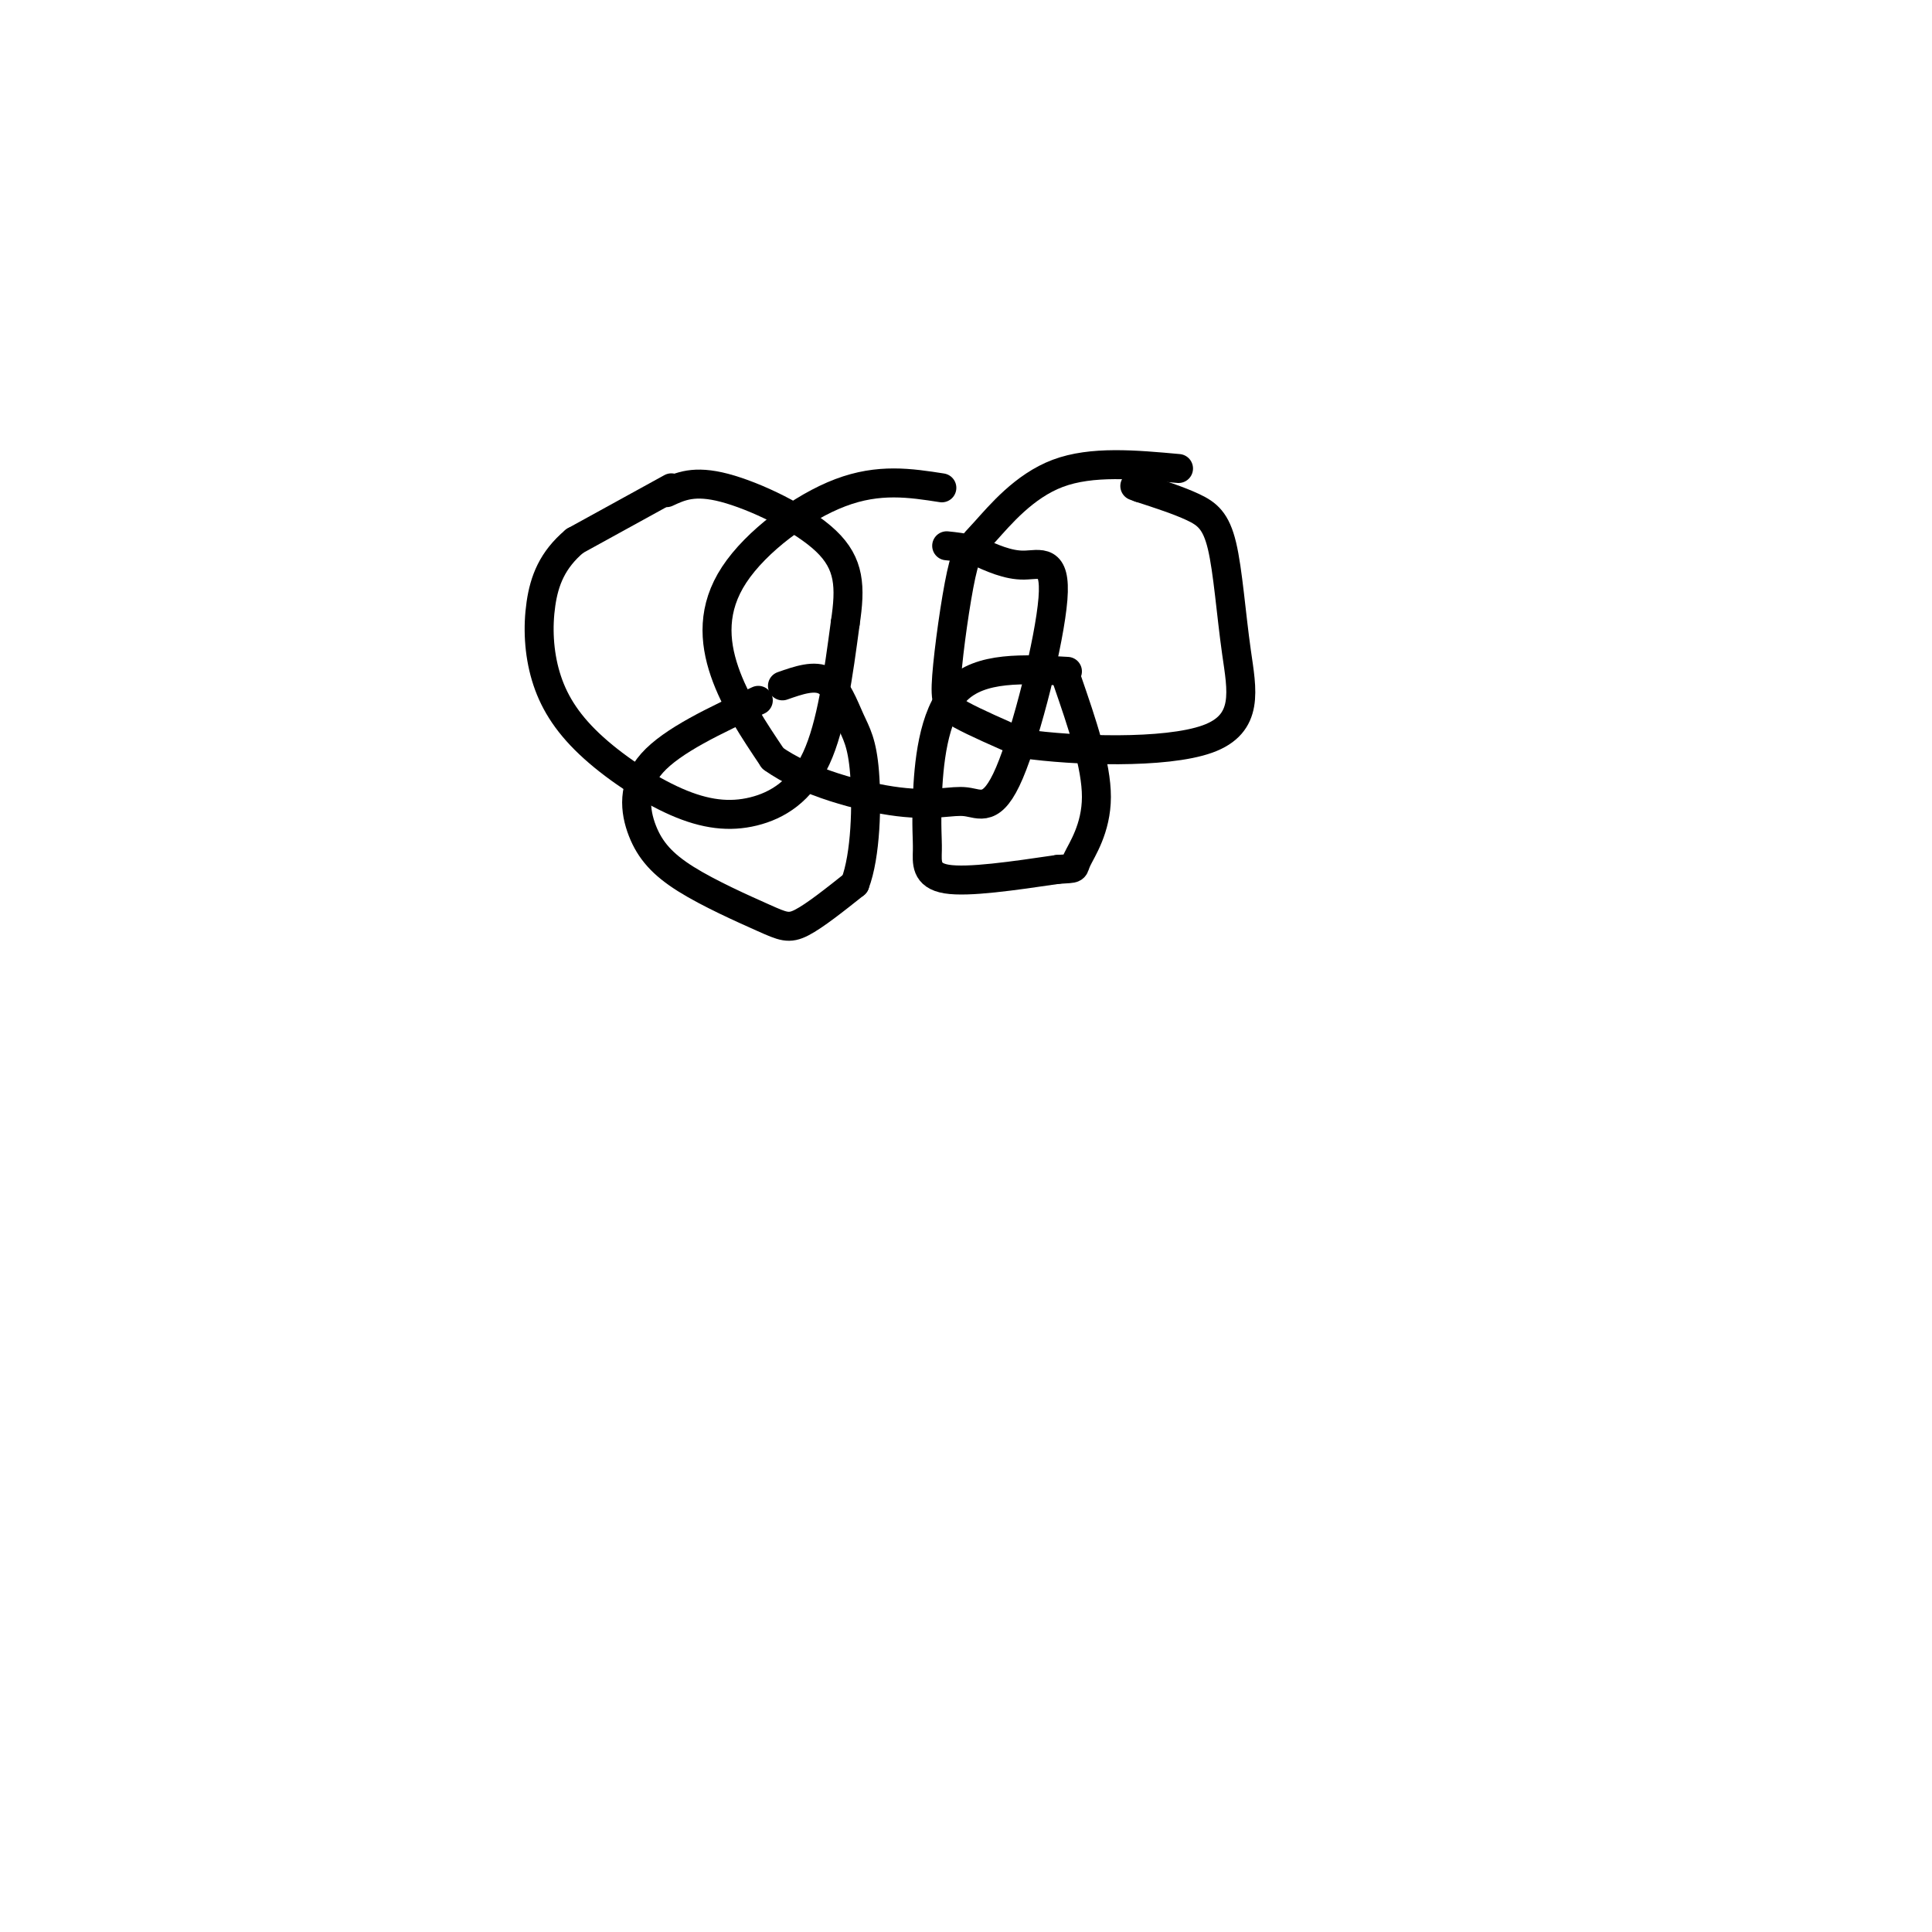 <svg viewBox='0 0 400 400' version='1.1' xmlns='http://www.w3.org/2000/svg' xmlns:xlink='http://www.w3.org/1999/xlink'><g fill='none' stroke='#000000' stroke-width='6' stroke-linecap='round' stroke-linejoin='round'><path d='M139,101c0.000,0.000 -20.000,11.000 -20,11'/><path d='M119,112c-4.657,3.915 -6.300,8.203 -7,13c-0.700,4.797 -0.456,10.102 1,15c1.456,4.898 4.125,9.387 9,14c4.875,4.613 11.956,9.350 18,12c6.044,2.650 11.050,3.213 16,2c4.950,-1.213 9.843,-4.204 13,-11c3.157,-6.796 4.579,-17.398 6,-28'/><path d='M175,129c1.131,-7.512 0.958,-12.292 -4,-17c-4.958,-4.708 -14.702,-9.345 -21,-11c-6.298,-1.655 -9.149,-0.327 -12,1'/><path d='M195,101c-6.506,-1.012 -13.012,-2.024 -21,1c-7.988,3.024 -17.458,10.083 -22,17c-4.542,6.917 -4.155,13.690 -2,20c2.155,6.310 6.077,12.155 10,18'/><path d='M160,157c6.689,4.875 18.411,8.062 26,9c7.589,0.938 11.045,-0.373 14,0c2.955,0.373 5.411,2.430 9,-6c3.589,-8.430 8.312,-27.347 9,-36c0.688,-8.653 -2.661,-7.044 -6,-7c-3.339,0.044 -6.670,-1.478 -10,-3'/><path d='M202,114c-2.667,-0.667 -4.333,-0.833 -6,-1'/><path d='M244,97c-8.994,-0.819 -17.988,-1.638 -25,1c-7.012,2.638 -12.042,8.735 -15,12c-2.958,3.265 -3.844,3.700 -5,9c-1.156,5.300 -2.580,15.465 -3,21c-0.420,5.535 0.166,6.438 3,8c2.834,1.562 7.917,3.781 13,6'/><path d='M212,154c10.221,1.468 29.275,2.136 38,-1c8.725,-3.136 7.122,-10.078 6,-18c-1.122,-7.922 -1.764,-16.825 -3,-22c-1.236,-5.175 -3.068,-6.621 -6,-8c-2.932,-1.379 -6.966,-2.689 -11,-4'/><path d='M236,101c-1.833,-0.667 -0.917,-0.333 0,0'/><path d='M157,145c-8.916,4.153 -17.832,8.306 -22,13c-4.168,4.694 -3.586,9.929 -2,14c1.586,4.071 4.178,6.978 9,10c4.822,3.022 11.875,6.160 16,8c4.125,1.840 5.321,2.383 8,1c2.679,-1.383 6.839,-4.691 11,-8'/><path d='M177,183c2.285,-5.911 2.499,-16.687 2,-23c-0.499,-6.313 -1.711,-8.161 -3,-11c-1.289,-2.839 -2.654,-6.668 -5,-8c-2.346,-1.332 -5.673,-0.166 -9,1'/><path d='M221,139c-9.037,-0.518 -18.073,-1.037 -23,4c-4.927,5.037 -5.743,15.628 -6,22c-0.257,6.372 0.046,8.523 0,11c-0.046,2.477 -0.442,5.279 4,6c4.442,0.721 13.721,-0.640 23,-2'/><path d='M219,180c4.155,-0.274 3.042,0.042 4,-2c0.958,-2.042 3.988,-6.440 4,-13c0.012,-6.560 -2.994,-15.280 -6,-24'/></g>
</svg>